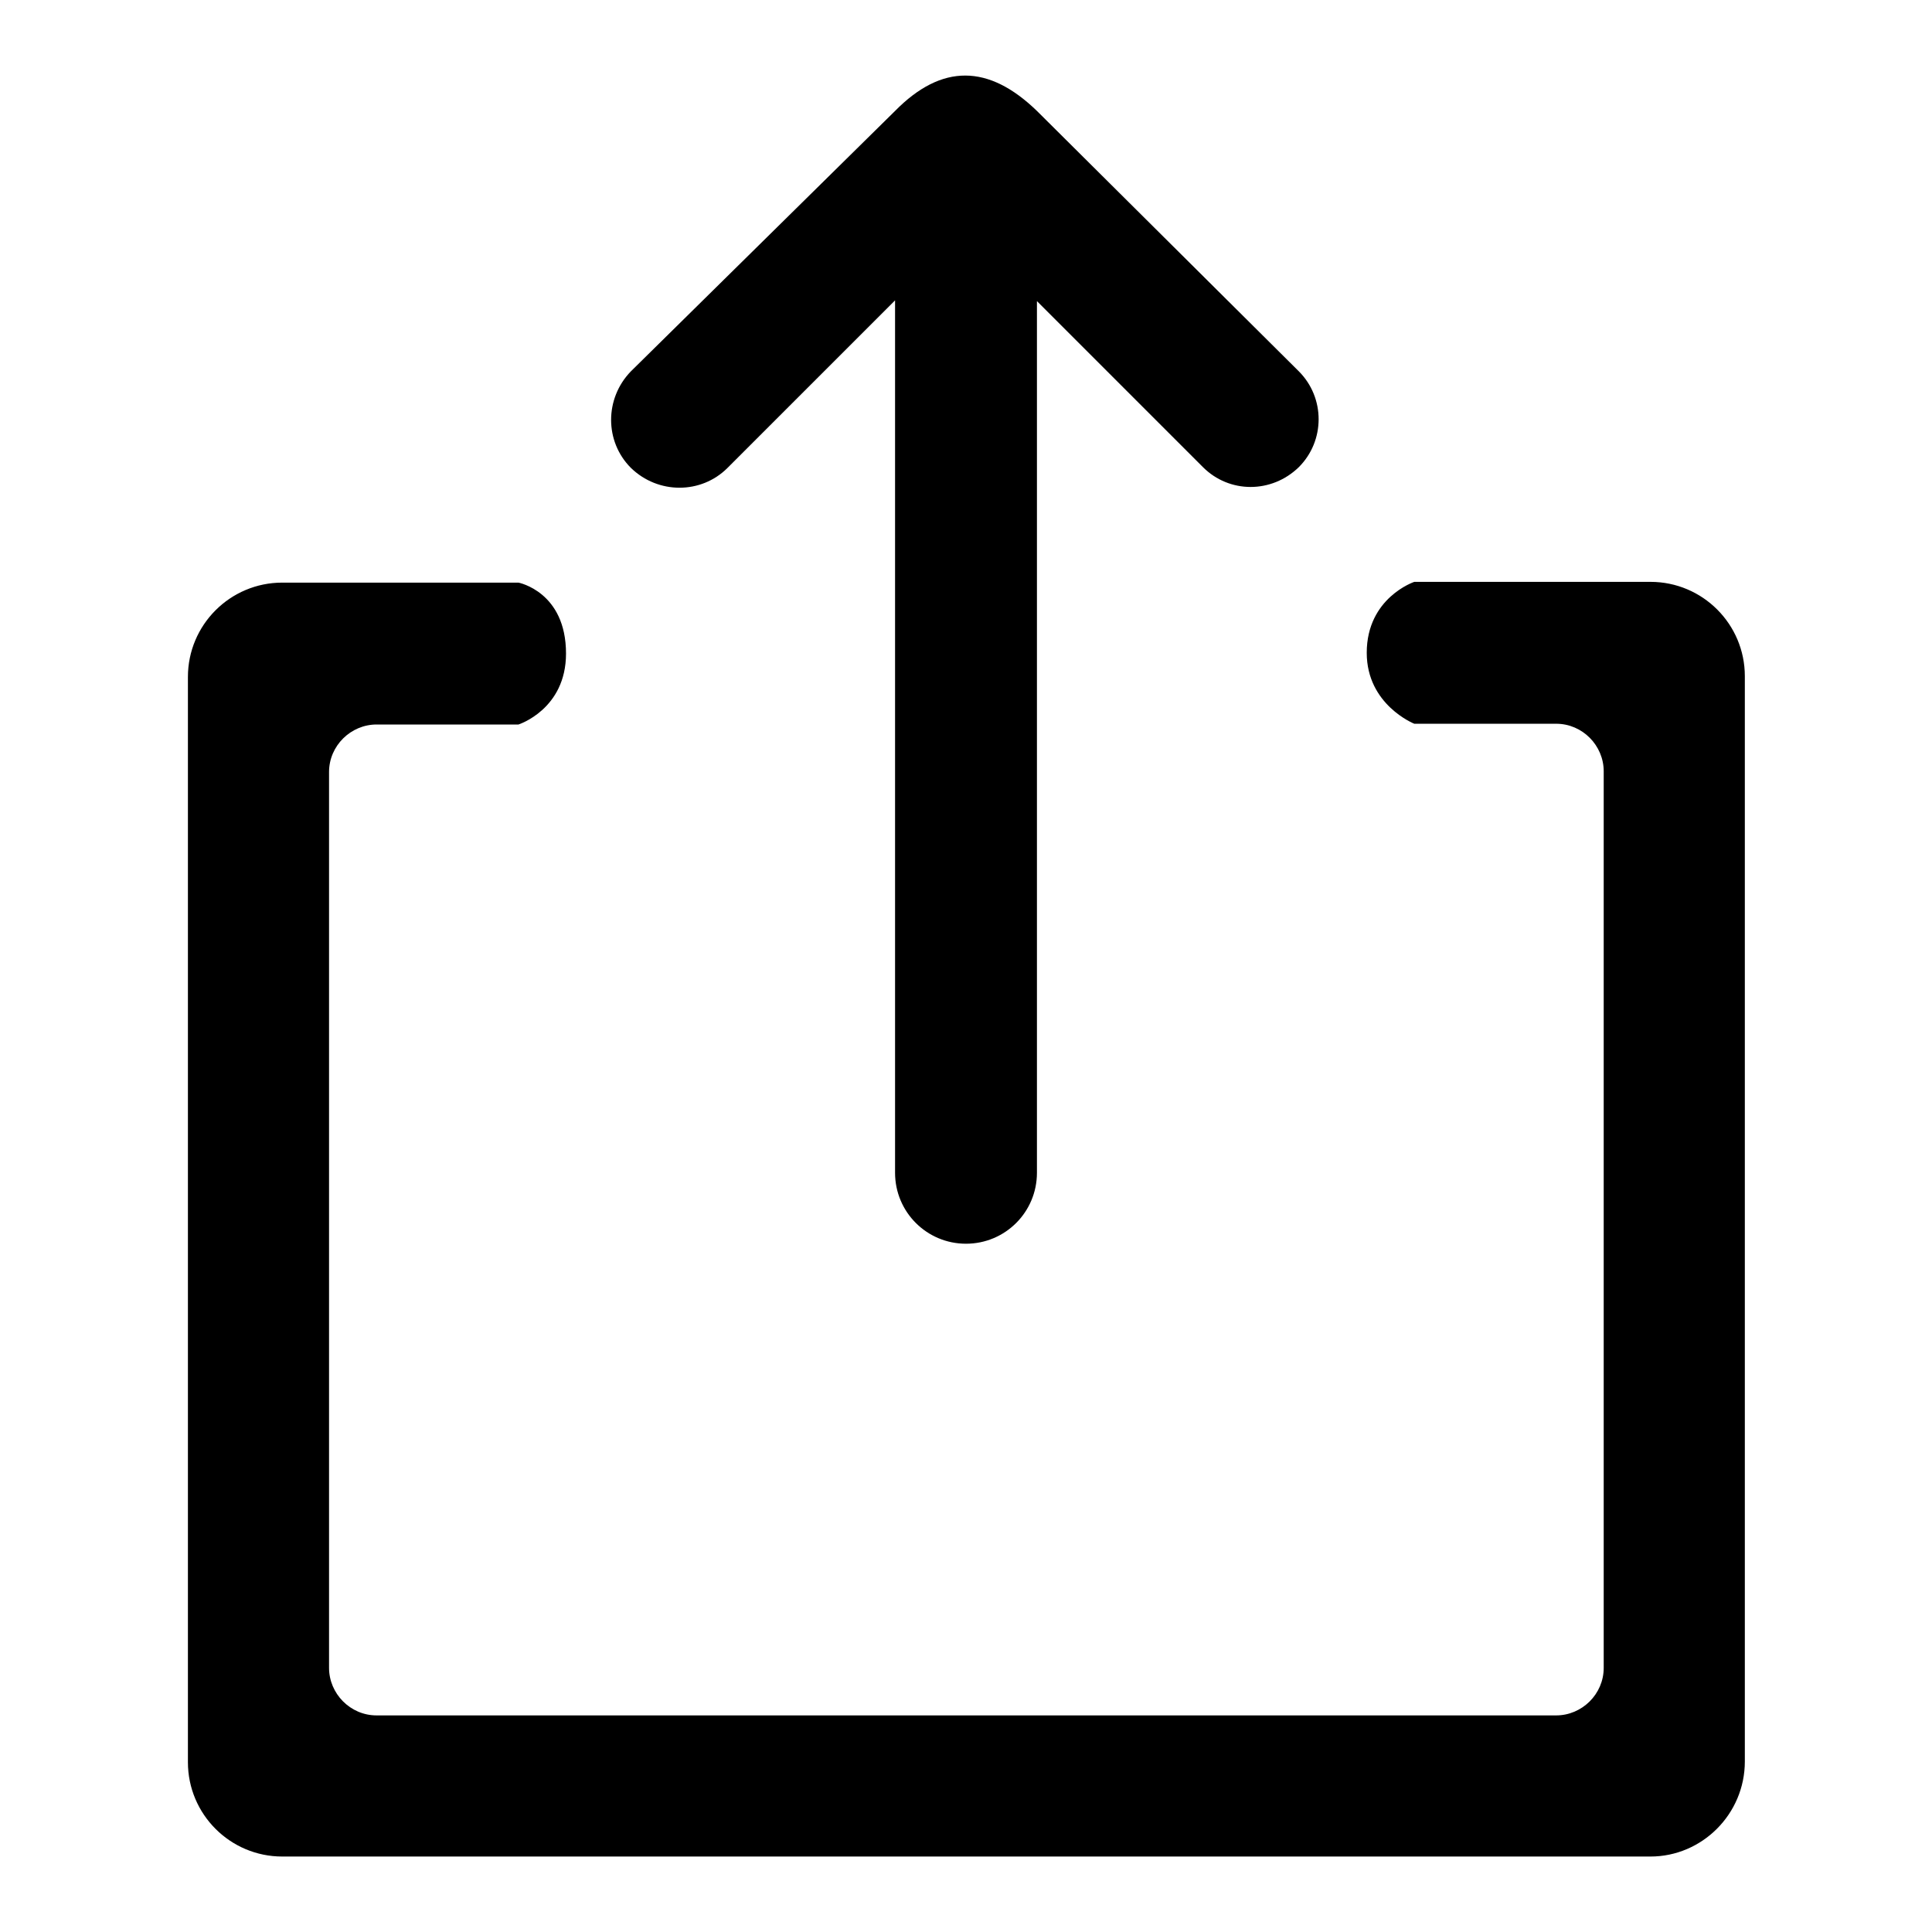 <?xml version="1.0" encoding="utf-8"?>
<!-- Svg Vector Icons : http://www.onlinewebfonts.com/icon -->
<!DOCTYPE svg PUBLIC "-//W3C//DTD SVG 1.1//EN" "http://www.w3.org/Graphics/SVG/1.1/DTD/svg11.dtd">
<svg version="1.1" xmlns="http://www.w3.org/2000/svg" xmlns:xlink="http://www.w3.org/1999/xlink" x="0px" y="0px" viewBox="0 0 256 256" enable-background="new 0 0 256 256" xml:space="preserve">
<g><g><path fill="#000000" d="M218.7,246H37.4c-6.9,0-12.5-5.6-12.5-12.5V89.7c0-6.9,5.6-12.5,12.5-12.5h31.3c0,0,6.3,1.2,6.3,9.4c0,7.4-6.3,9.4-6.3,9.4H49.9c-3.4,0-6.3,2.8-6.3,6.3V221c0,3.4,2.8,6.3,6.3,6.3h156.3c3.4,0,6.3-2.8,6.3-6.3V102.2c0-3.4-2.8-6.3-6.3-6.3h-18.8c0,0-6.3-2.5-6.3-9.4c0-7.3,6.3-9.4,6.3-9.4h31.3c6.9,0,12.5,5.6,12.5,12.5v143.8C231.2,240.4,225.5,246,218.7,246z M159.4,61.9l-22-22v115.5c0,5.2-4.2,9.4-9.4,9.4c-5.2,0-9.4-4.2-9.4-9.4V39.8L96.4,62c-3.5,3.5-9.2,3.5-12.8,0c-3.5-3.5-3.5-9.2,0-12.8l35-34.5c6.2-6.3,12.4-6.2,18.8,0l34.7,34.5c3.5,3.5,3.5,9.2,0,12.7C168.5,65.4,162.9,65.4,159.4,61.9z"/></g></g>
</svg>